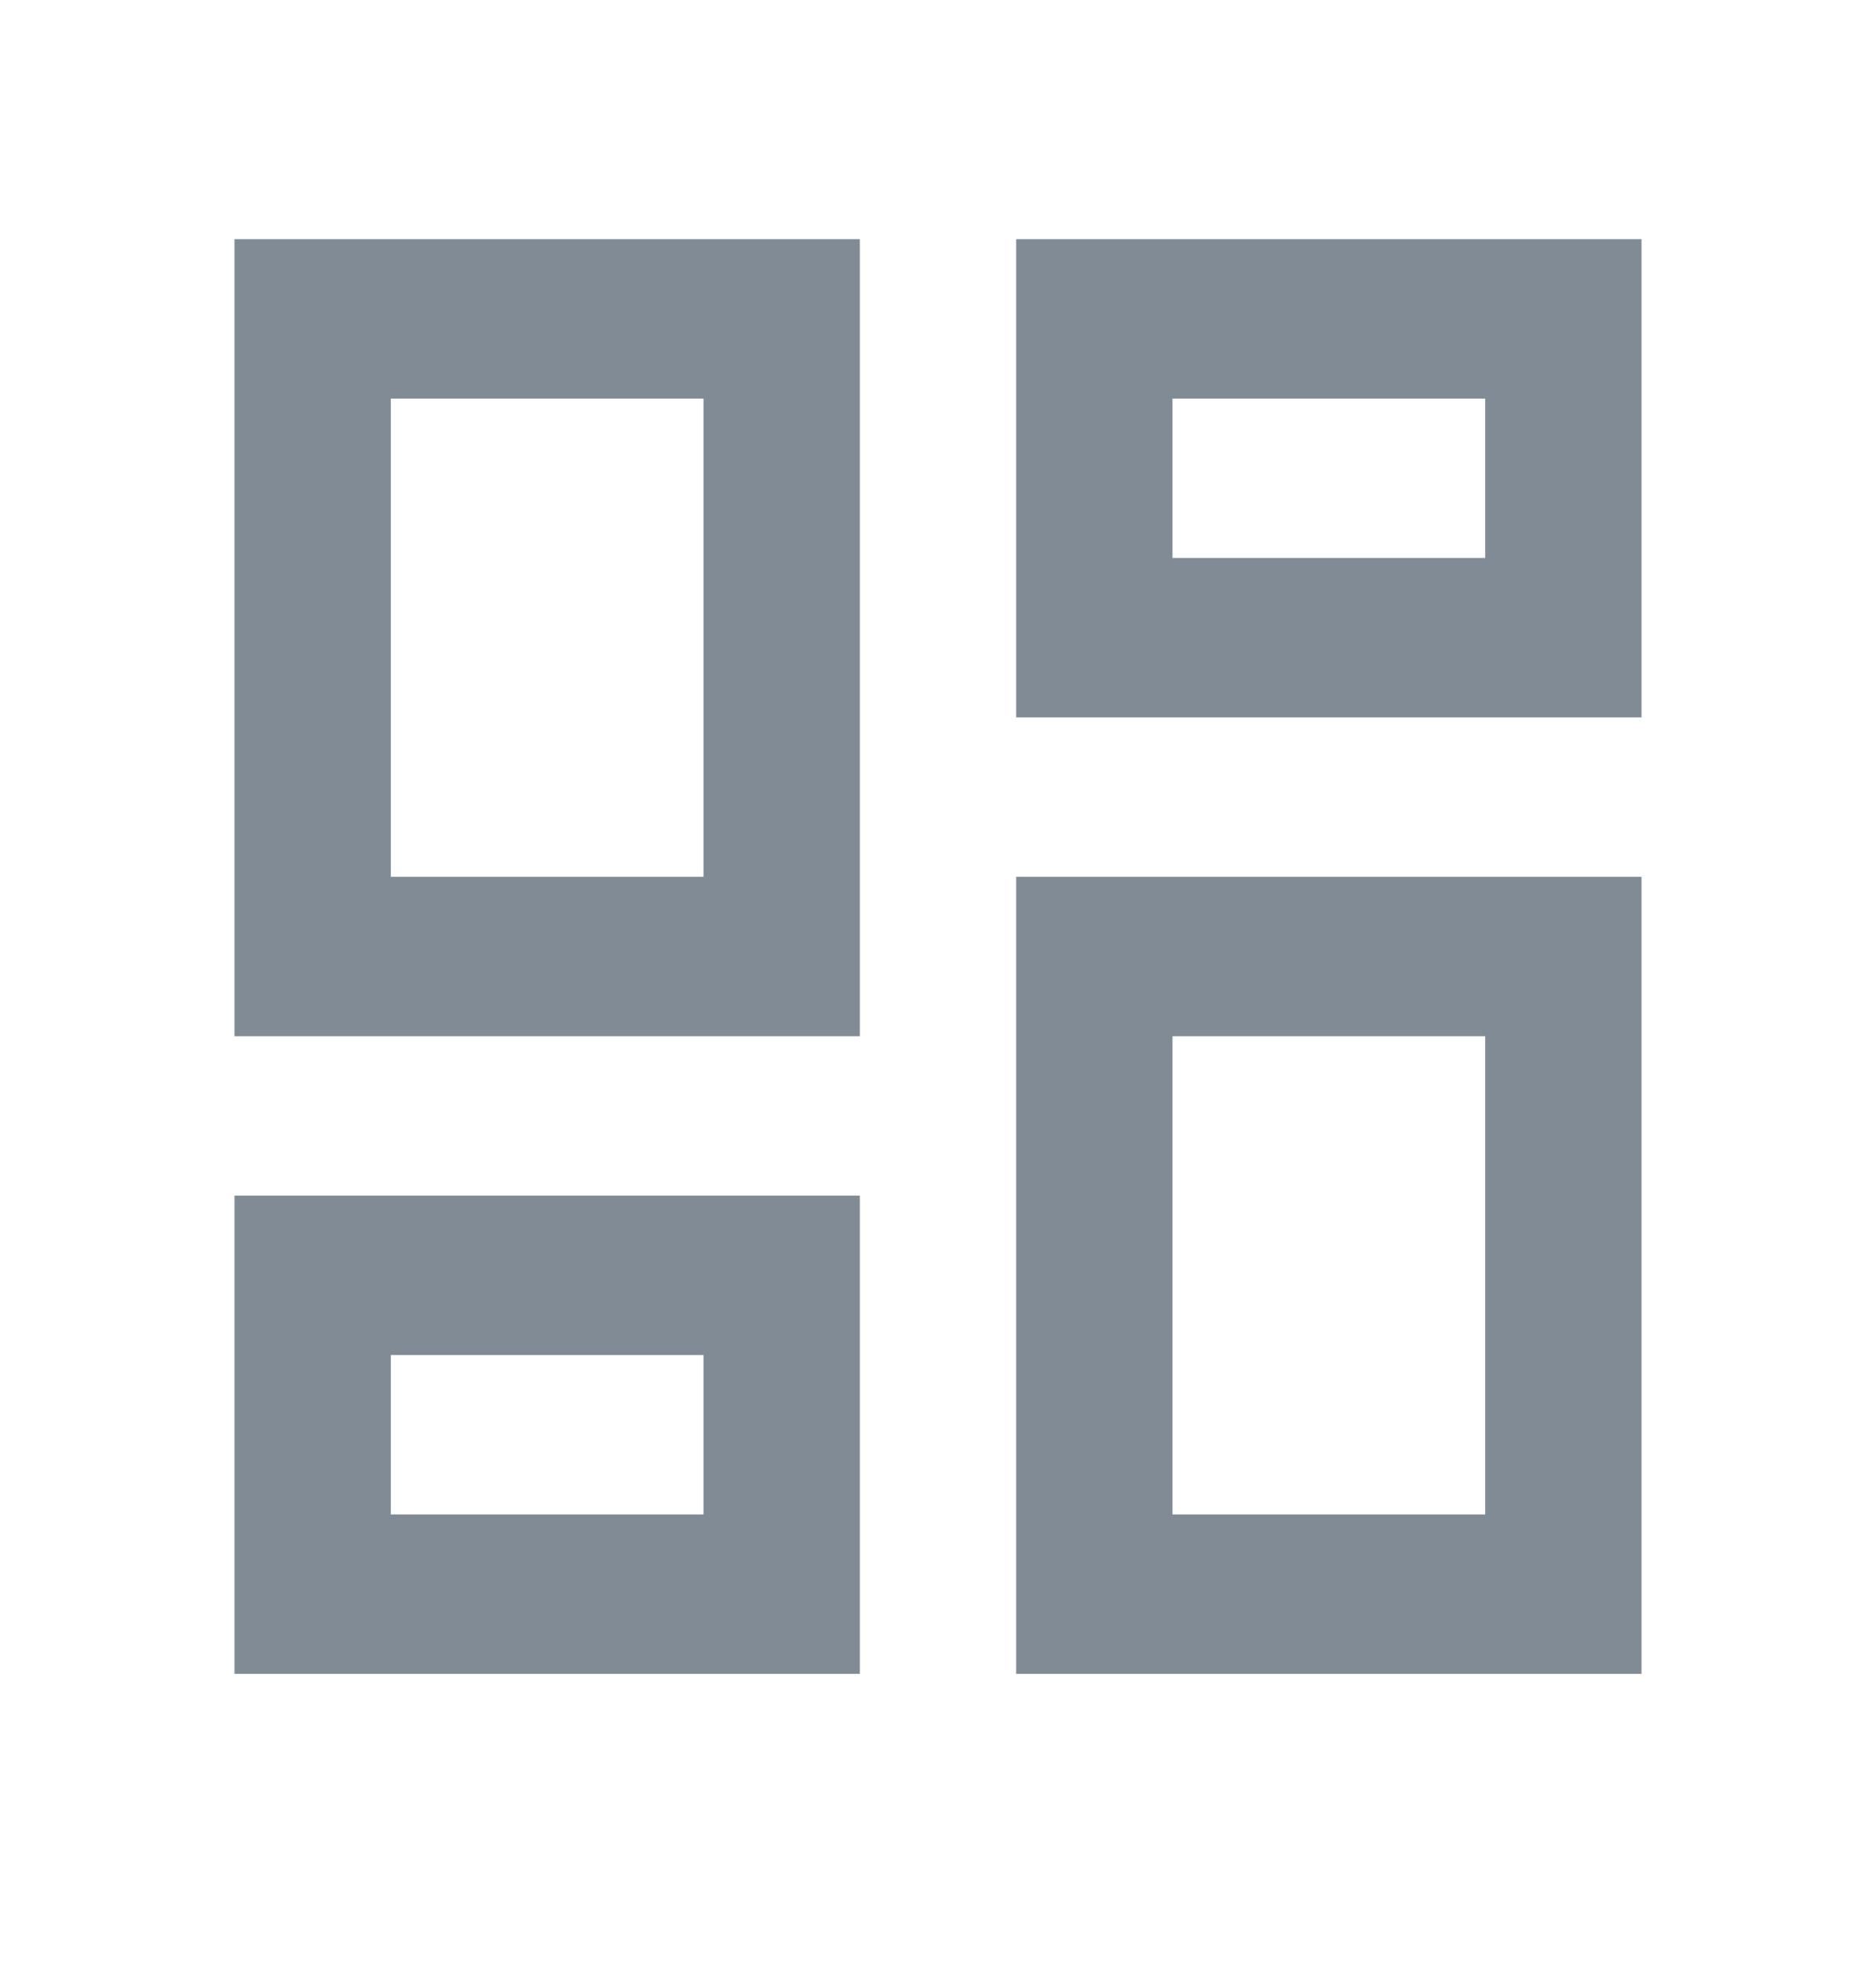 <svg width="22" height="23" viewBox="0 0 22 23" fill="none" xmlns="http://www.w3.org/2000/svg">
<g clip-path="url(#clip0_52396_19721)">
<path d="M17.417 4.673V6.542H13.75V4.673H17.417ZM8.25 4.673V10.28H4.583V4.673H8.25ZM17.417 12.149V17.756H13.75V12.149H17.417ZM8.25 15.887V17.756H4.583V15.887H8.25ZM19.25 2.804H11.917V8.411H19.25V2.804ZM10.083 2.804H2.75V12.149H10.083V2.804ZM19.25 10.28H11.917V19.625H19.25V10.28ZM10.083 14.018H2.75V19.625H10.083V14.018Z" fill="#808B96"/>
</g>
<defs>
<clipPath id="clip0_52396_19721">
<rect width="22" height="22.429" fill="white"/>
</clipPath>
</defs>
</svg>
